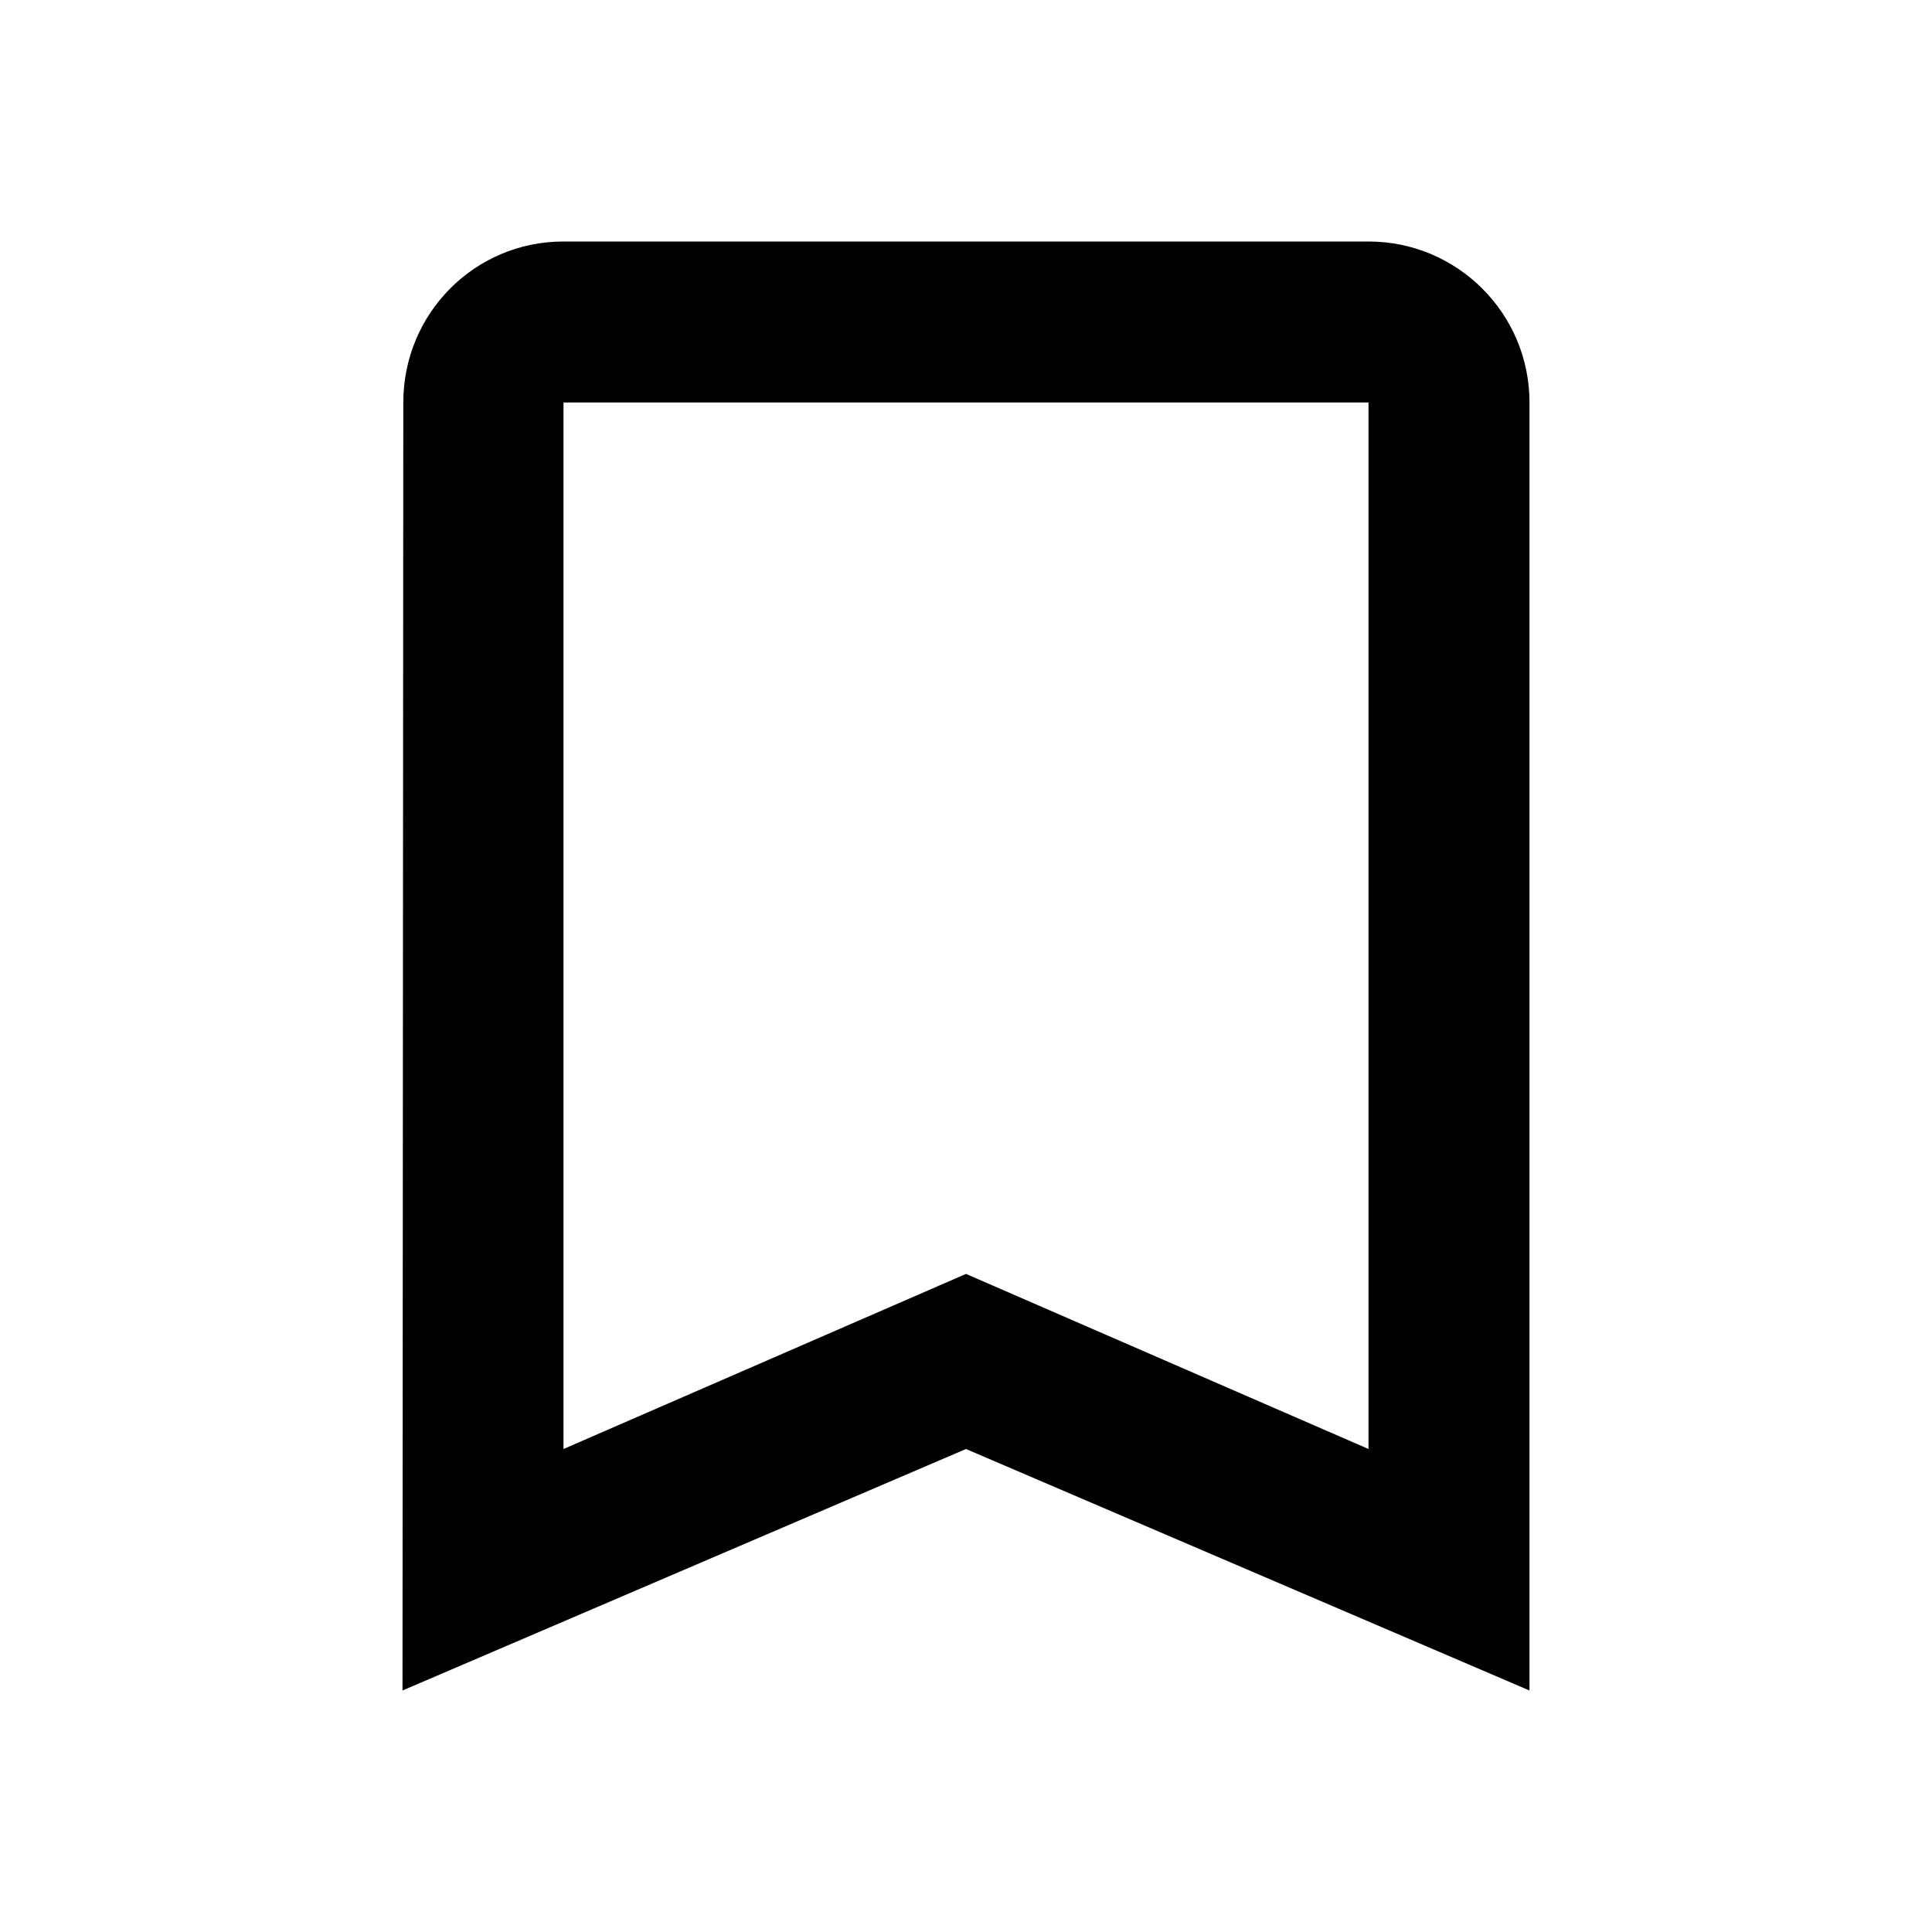 <svg xmlns="http://www.w3.org/2000/svg" width="48" height="48" viewBox="0 0 48 48">
    <path d="M34 6h-20c-2.21 0-3.98 1.79-3.98 4l-.02 32 14-6 14 6v-32c0-2.21-1.79-4-4-4zm0 30l-10-4.35-10 4.35v-26h20v26z"/>
    <path d="M0 0h48v48h-48z" fill="none"/>
</svg>
